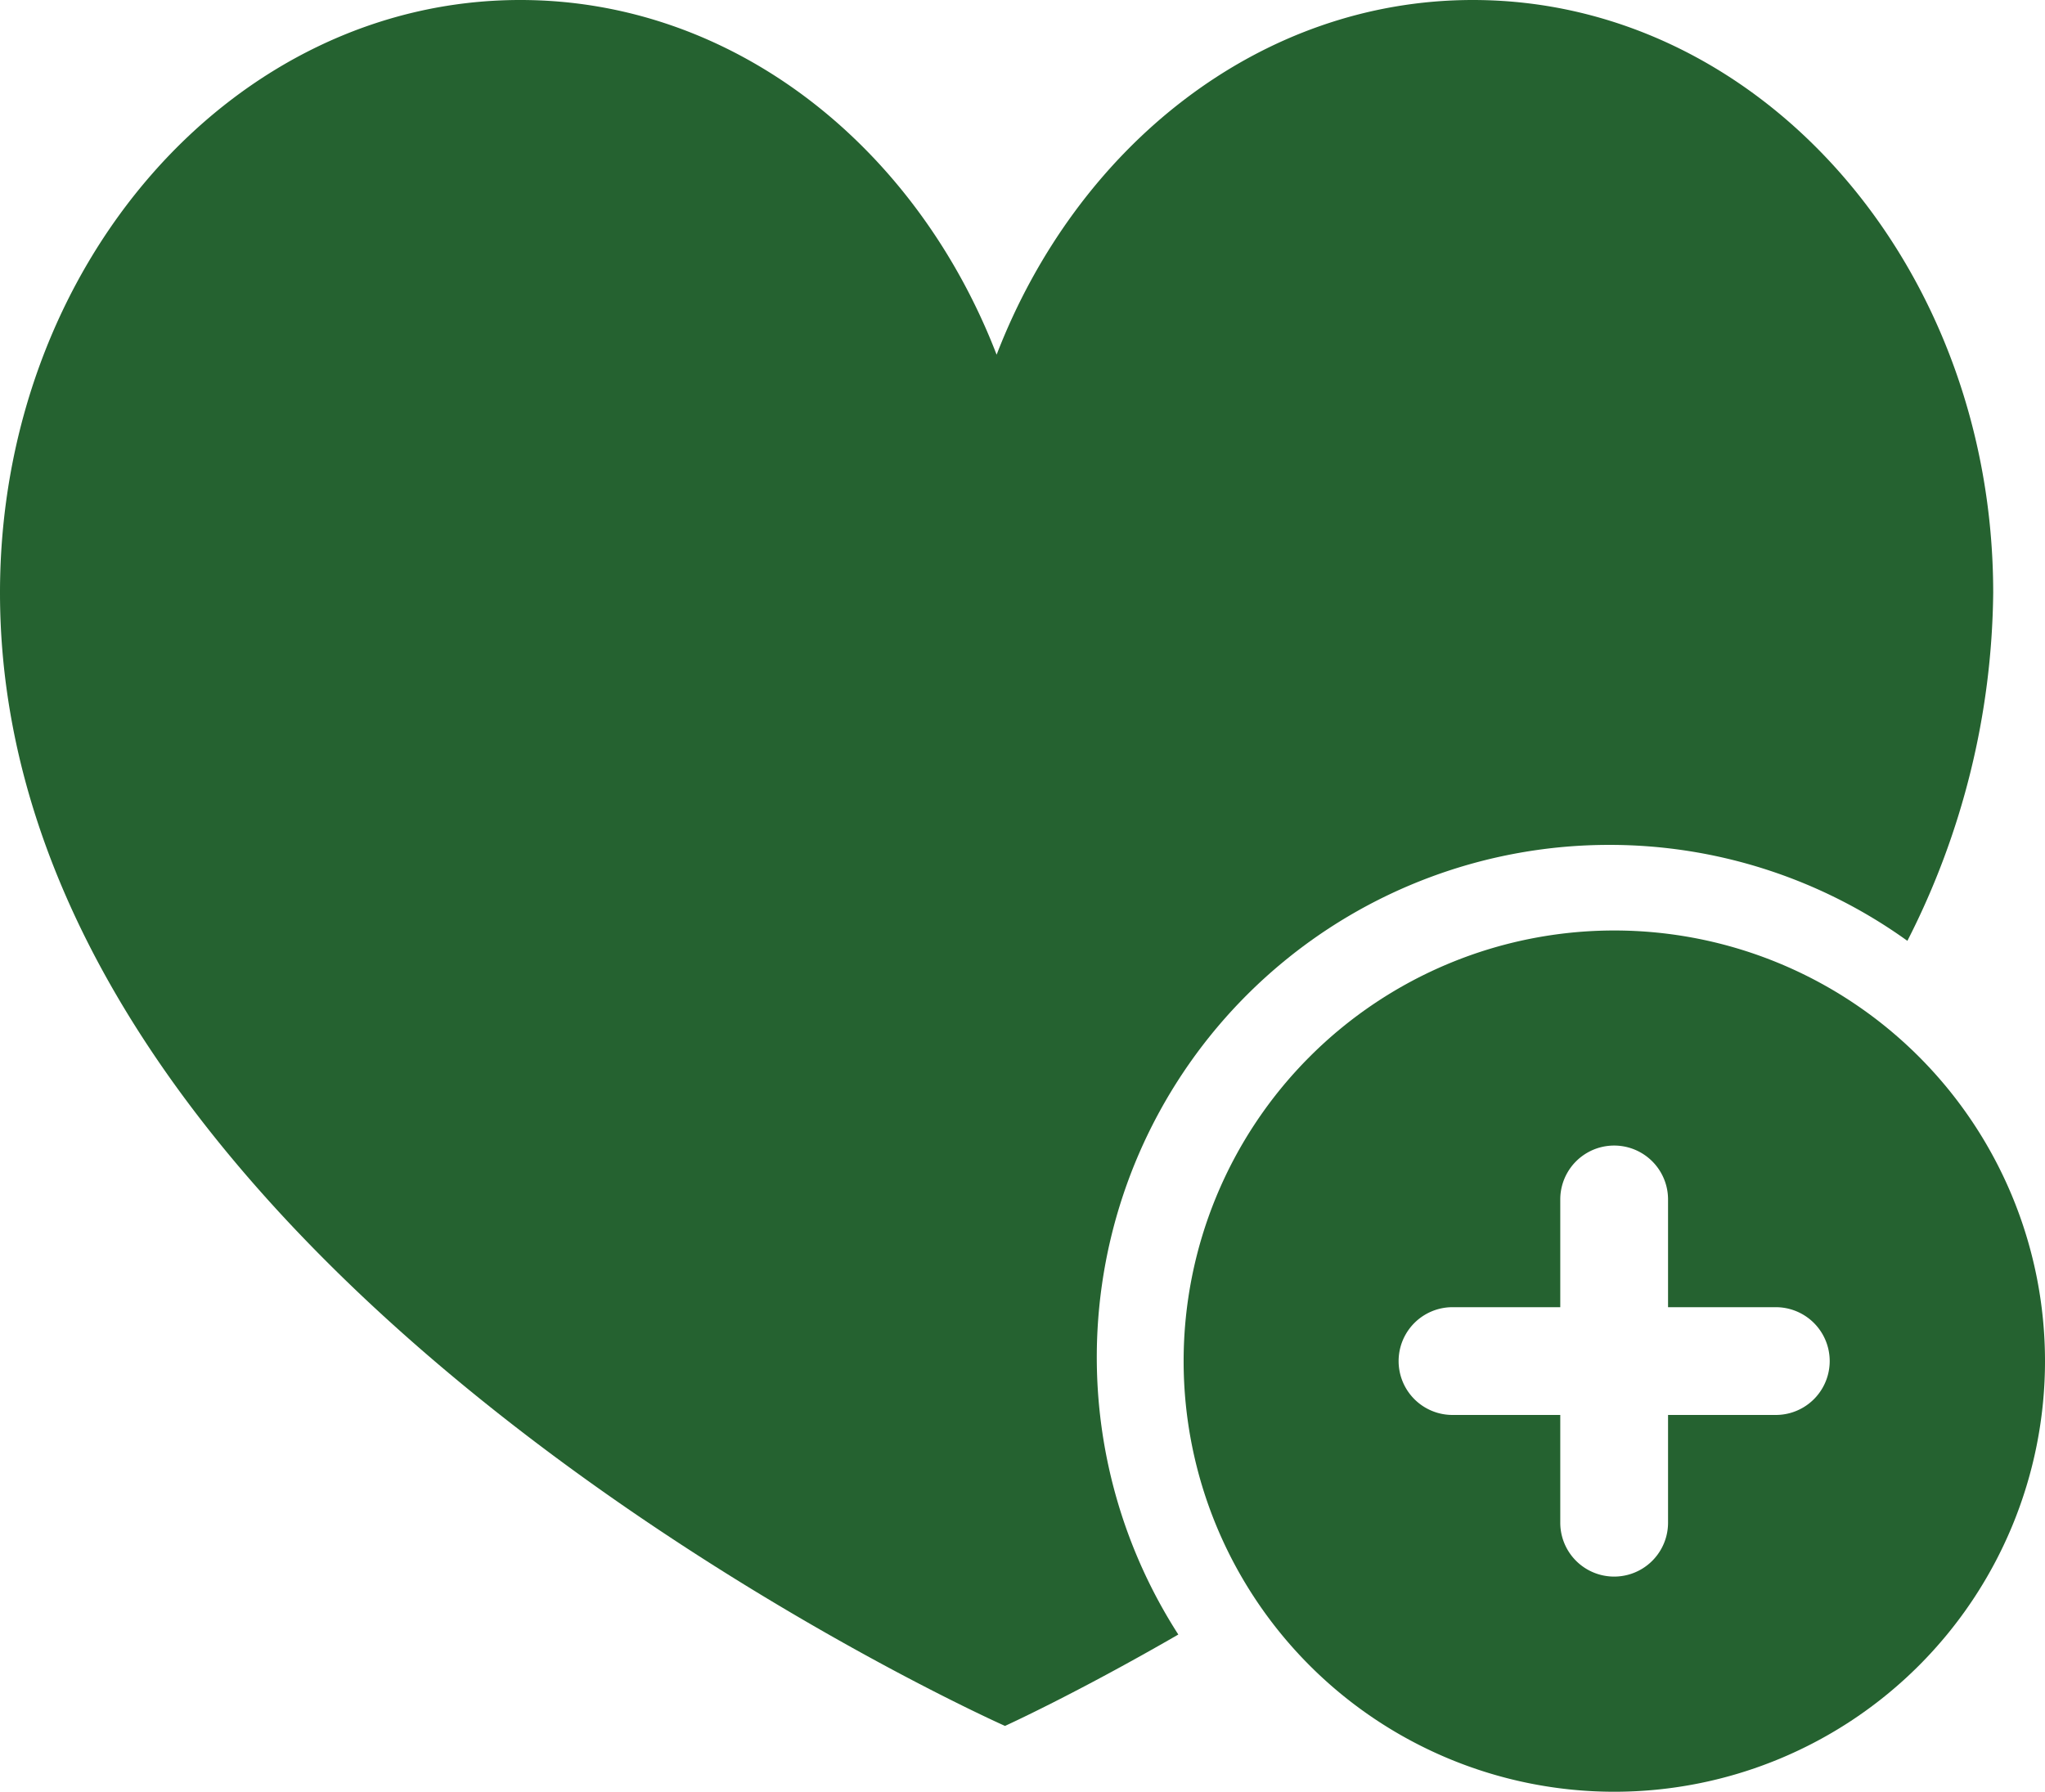 <svg xmlns="http://www.w3.org/2000/svg" width="91.081" height="79.813" viewBox="0 0 91.081 79.813"><defs><style>.a{fill:#256230;}</style></defs><g transform="translate(0 0)"><path class="a" d="M71.7,39.57a22.7,22.7,0,0,1,13.252,4.274,34.8,34.8,0,0,0,3.822-15.5C88.774,13.757,78.4,1.935,65.6,1.935c-9.483,0-17.627,6.5-21.212,15.8-3.585-9.3-11.727-15.8-21.212-15.8C10.374,1.932,0,13.754,0,28.338,0,58.914,44.761,78.815,44.761,78.815S47.9,77.39,52.48,74.744A22.823,22.823,0,0,1,71.7,39.57Z" transform="translate(0 -1.935)"/></g><g transform="translate(52.717 41.448)"><path class="a" d="M275.182,256a19.182,19.182,0,1,0,19.182,19.182A19.183,19.183,0,0,0,275.182,256Zm7.193,21.58h-4.8v4.8a2.4,2.4,0,0,1-4.8,0v-4.8h-4.8a2.4,2.4,0,1,1,0-4.8h4.8v-4.8a2.4,2.4,0,1,1,4.8,0v4.8h4.8a2.4,2.4,0,0,1,0,4.8Z" transform="translate(-256 -256)"/></g></svg>